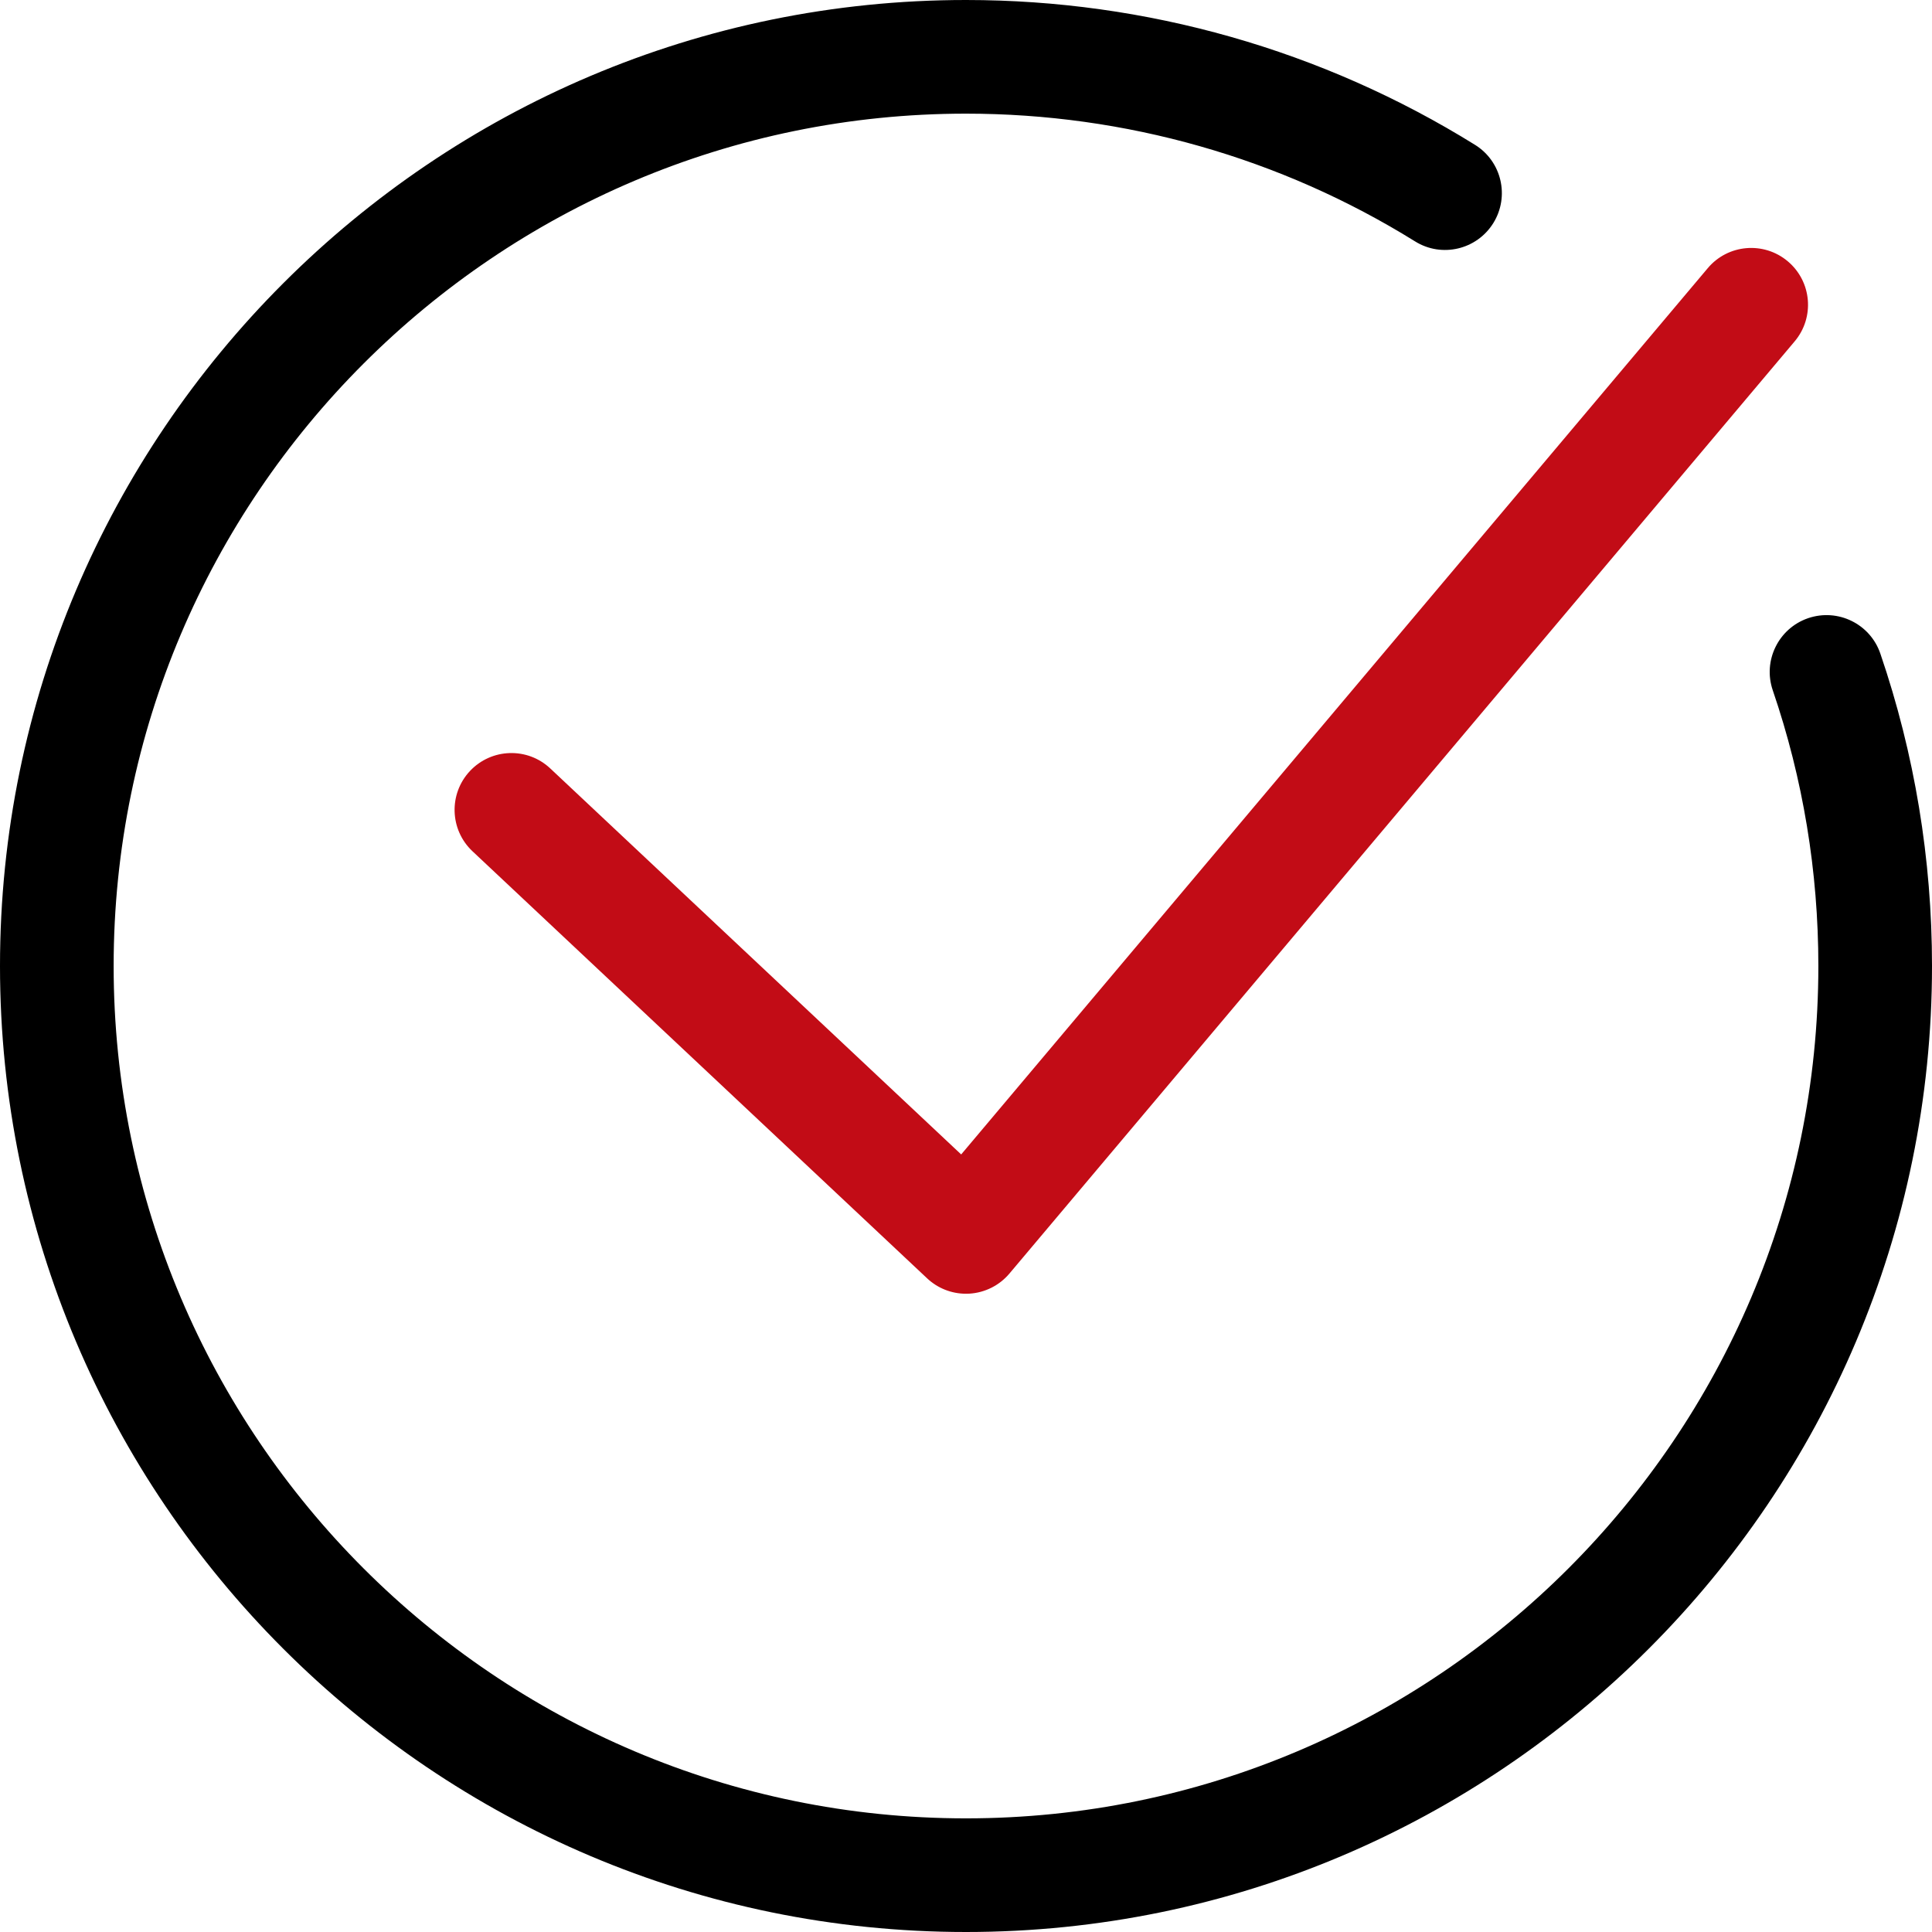 <?xml version="1.0" encoding="utf-8"?>
<!-- Generator: Adobe Illustrator 17.0.0, SVG Export Plug-In . SVG Version: 6.00 Build 0)  -->
<!DOCTYPE svg PUBLIC "-//W3C//DTD SVG 1.1//EN" "http://www.w3.org/Graphics/SVG/1.1/DTD/svg11.dtd">
<svg version="1.1" id="Capa_1" xmlns="http://www.w3.org/2000/svg" xmlns:xlink="http://www.w3.org/1999/xlink" x="0px" y="0px"
	 width="800px" height="800px" viewBox="0 0 800 800" enable-background="new 0 0 800 800" xml:space="preserve">
<path d="M400,800C179.436,800,0,620.564,0,400S179.436,0,400,0c74.718,0,147.597,20.736,210.773,59.976
	c11.041,6.851,14.424,21.36,7.573,32.403c-6.864,11.041-21.372,14.449-32.403,7.573C530.232,65.343,465.932,47.06,400,47.06
	c-194.614,0-352.942,158.333-352.942,352.942S205.386,752.942,400,752.942c194.608,0,352.942-158.333,352.942-352.942
	c0-39.117-6.348-77.525-18.872-114.154c-4.204-12.292,2.366-25.674,14.658-29.878c12.317-4.179,25.674,2.366,29.878,14.658
	c14.191,41.544,21.397,85.073,21.397,129.376C800,620.564,620.564,800,400,800z"/>
<path fill="#C20C16" d="M400,535.71c-5.968,0-11.74-2.267-16.108-6.385L195.656,352.5c-9.473-8.896-9.939-23.787-1.041-33.259
	c8.898-9.46,23.787-9.951,33.259-1.029l170.129,159.816l309.141-366.986c8.358-9.939,23.21-11.213,33.149-2.832
	c9.939,8.37,11.213,23.21,2.832,33.149L417.99,527.341c-4.155,4.938-10.172,7.953-16.618,8.334
	C400.92,535.698,400.454,535.71,400,535.71z"/>
</svg>
